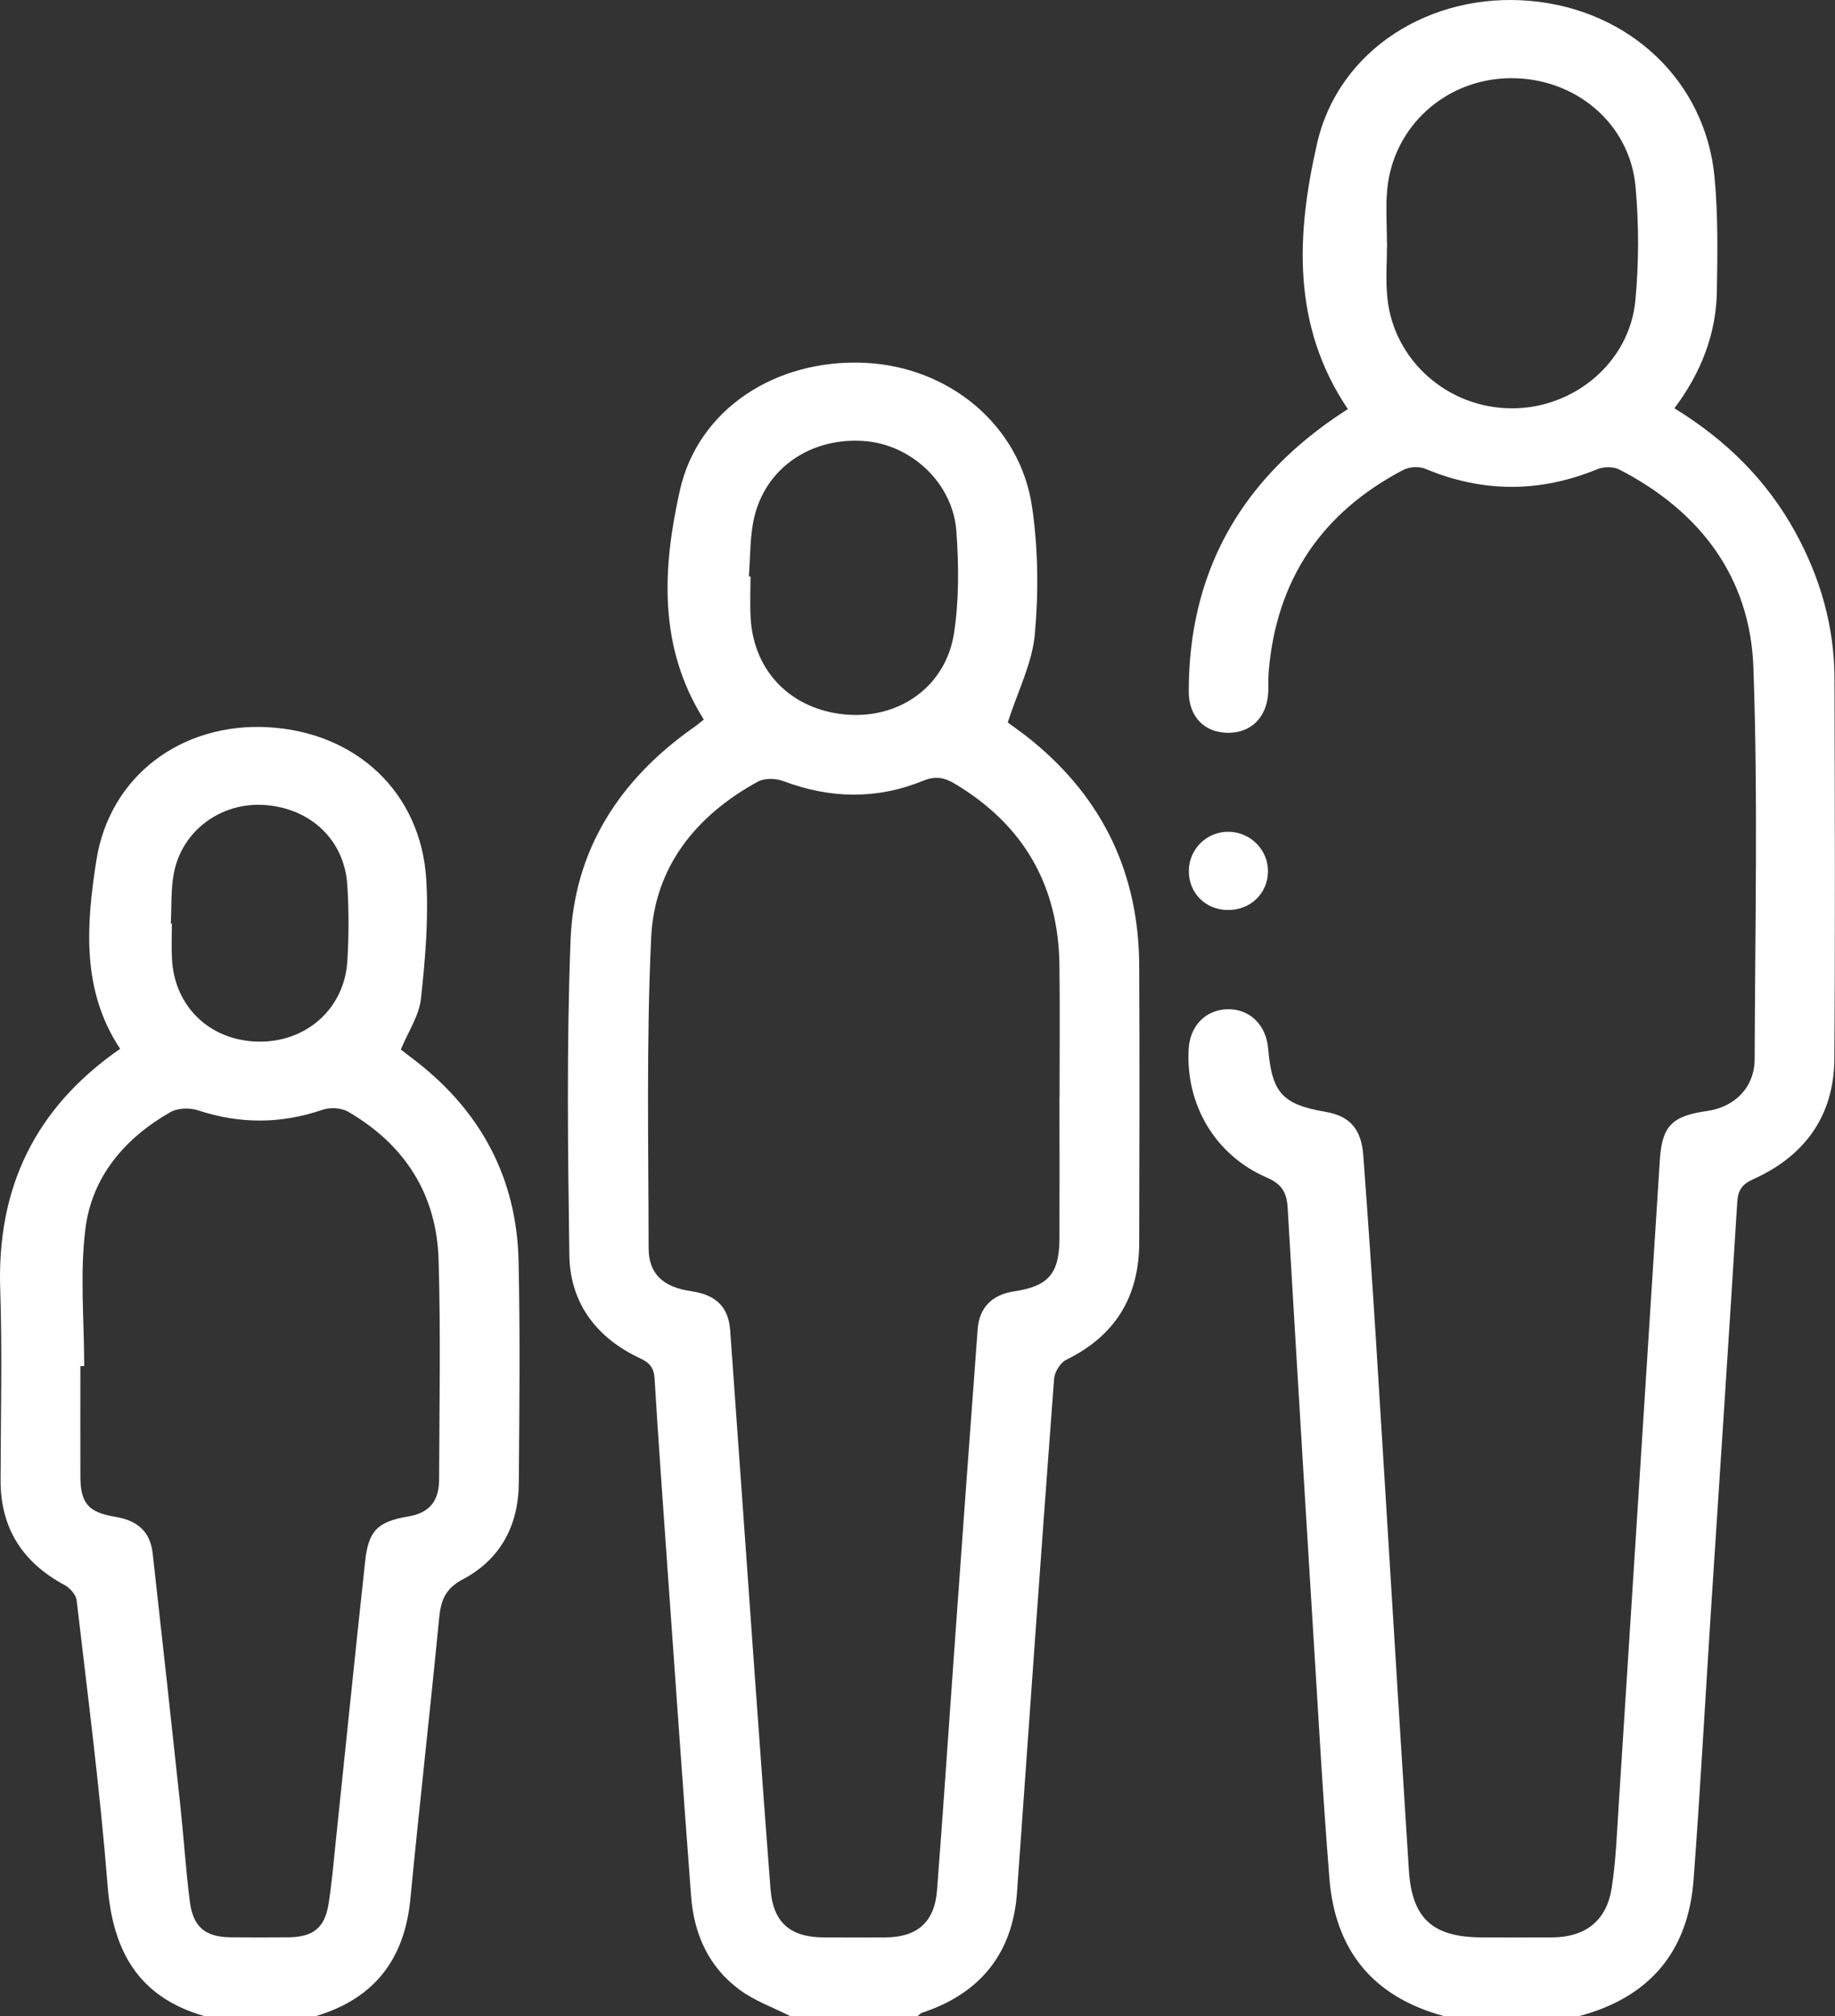 <svg width="51" height="56" viewBox="0 0 51 56" fill="none" xmlns="http://www.w3.org/2000/svg">
<rect x="0" y="0" width="51" height="56" fill="#333333" stroke="none"/>
<g clip-path="url(#clip0_315_692)">
<path d="M40.129 56C38.145 55.464 37.103 54.162 36.946 52.157C36.855 50.977 36.77 49.795 36.698 48.613C36.389 43.593 36.082 38.573 35.788 33.553C35.763 33.126 35.63 32.891 35.202 32.706C33.772 32.086 32.952 30.686 33.036 29.143C33.072 28.499 33.496 28.056 34.103 28.034C34.721 28.012 35.19 28.459 35.246 29.128C35.352 30.36 35.64 30.677 36.844 30.884C37.512 31 37.836 31.355 37.89 32.094C38.015 33.784 38.132 35.474 38.238 37.165C38.547 42.094 38.842 47.024 39.157 51.951C39.244 53.306 39.83 53.815 41.206 53.815C41.852 53.815 42.499 53.818 43.144 53.815C44.058 53.809 44.65 53.356 44.792 52.45C44.91 51.697 44.938 50.928 44.987 50.166C45.372 44.183 45.749 38.2 46.132 32.218C46.193 31.274 46.471 30.997 47.448 30.859C48.22 30.751 48.766 30.195 48.767 29.416C48.778 25.789 48.862 22.159 48.732 18.537C48.642 16.037 47.257 14.203 45.007 13.043C44.844 12.958 44.573 12.96 44.4 13.031C42.799 13.688 41.213 13.69 39.614 13.022C39.442 12.951 39.172 12.964 39.007 13.05C36.723 14.242 35.471 16.118 35.26 18.662C35.244 18.861 35.26 19.064 35.246 19.264C35.198 19.943 34.754 20.368 34.112 20.355C33.471 20.343 33.041 19.908 33.039 19.212C33.035 15.98 34.408 13.458 37.083 11.613C37.202 11.53 37.325 11.452 37.461 11.363C35.892 9.042 36.031 6.493 36.605 3.988C37.198 1.377 39.765 -0.222 42.533 0.025C45.291 0.27 47.4 2.255 47.652 4.921C47.751 5.97 47.735 7.032 47.717 8.088C47.698 9.284 47.273 10.361 46.536 11.341C47.973 12.222 49.108 13.342 49.899 14.785C50.597 16.058 50.984 17.413 50.986 18.862C50.994 22.38 51.007 25.897 50.982 29.415C50.97 30.988 50.168 32.108 48.727 32.755C48.406 32.9 48.304 33.065 48.283 33.395C48.047 37.215 47.792 41.032 47.545 44.852C47.387 47.307 47.254 49.763 47.069 52.217C46.919 54.202 45.854 55.478 43.891 56H40.124H40.129ZM38.547 6.735C38.547 6.735 38.549 6.735 38.55 6.735C38.55 7.245 38.507 7.759 38.558 8.263C38.729 10.006 40.229 11.331 42.002 11.342C43.745 11.354 45.291 10.064 45.452 8.344C45.55 7.298 45.552 6.228 45.456 5.181C45.295 3.42 43.773 2.156 41.975 2.172C40.192 2.188 38.723 3.5 38.555 5.261C38.509 5.749 38.547 6.243 38.547 6.735Z" fill="white"/>
<path d="M21.961 56C21.492 55.762 20.98 55.582 20.563 55.275C19.699 54.643 19.289 53.728 19.209 52.687C18.974 49.581 18.758 46.474 18.537 43.367C18.418 41.677 18.295 39.989 18.193 38.297C18.175 38.001 18.066 37.858 17.795 37.732C16.573 37.162 15.843 36.192 15.824 34.863C15.783 31.949 15.746 29.032 15.857 26.121C15.953 23.621 17.206 21.667 19.265 20.216C19.367 20.145 19.464 20.063 19.561 19.988C18.284 17.96 18.415 15.77 18.895 13.624C19.403 11.358 21.566 9.966 24.029 10.078C26.38 10.183 28.357 11.816 28.685 14.086C28.854 15.247 28.867 16.454 28.761 17.622C28.686 18.427 28.286 19.204 28.008 20.067C28.154 20.177 28.425 20.364 28.678 20.57C30.666 22.19 31.65 24.285 31.662 26.82C31.675 29.39 31.669 31.958 31.662 34.527C31.657 36.013 31.002 37.101 29.635 37.77C29.471 37.85 29.311 38.11 29.296 38.297C28.939 43.056 28.602 47.815 28.265 52.576C28.146 54.241 27.256 55.372 25.63 55.906C25.583 55.922 25.546 55.968 25.504 56H21.959H21.961ZM29.448 30.478C29.448 29.258 29.46 28.037 29.445 26.817C29.42 24.6 28.453 22.907 26.519 21.759C26.234 21.59 25.985 21.553 25.651 21.689C24.366 22.213 23.07 22.186 21.77 21.696C21.563 21.617 21.249 21.61 21.064 21.711C19.339 22.654 18.191 24.086 18.098 26.039C17.963 28.911 18.023 31.791 18.027 34.669C18.027 35.391 18.44 35.754 19.209 35.865C19.898 35.965 20.246 36.298 20.294 36.956C20.523 40.116 20.743 43.277 20.97 46.438C21.115 48.454 21.26 50.47 21.416 52.485C21.488 53.397 21.962 53.812 22.892 53.815C23.464 53.816 24.035 53.818 24.608 53.815C25.494 53.81 25.975 53.39 26.043 52.503C26.207 50.379 26.349 48.254 26.501 46.128C26.722 43.059 26.942 39.989 27.172 36.92C27.216 36.317 27.577 35.962 28.179 35.871C29.133 35.728 29.44 35.385 29.445 34.413C29.451 33.102 29.447 31.79 29.445 30.48L29.448 30.478ZM20.813 16.008C20.828 16.008 20.844 16.009 20.859 16.011C20.859 16.394 20.841 16.776 20.862 17.158C20.943 18.664 22.01 19.73 23.537 19.85C25.01 19.965 26.288 19.059 26.515 17.588C26.657 16.662 26.648 15.698 26.581 14.761C26.487 13.418 25.324 12.342 24.01 12.25C22.533 12.146 21.277 12.999 20.959 14.385C20.838 14.91 20.857 15.466 20.813 16.008Z" fill="white"/>
<path d="M5.676 56C3.84 55.471 3.135 54.189 2.991 52.379C2.781 49.73 2.438 47.091 2.13 44.451C2.112 44.298 1.948 44.111 1.802 44.032C0.624 43.401 0.013 42.446 0.016 41.114C0.019 39.346 0.065 37.579 0.006 35.813C-0.088 33.005 0.96 30.782 3.339 29.133C2.257 27.504 2.401 25.681 2.676 23.911C3.043 21.541 5.06 20.066 7.455 20.2C9.903 20.338 11.698 22.012 11.847 24.428C11.915 25.526 11.819 26.644 11.699 27.742C11.649 28.209 11.349 28.649 11.14 29.153C11.255 29.242 11.411 29.361 11.565 29.479C13.386 30.894 14.362 32.748 14.413 35.031C14.457 37.089 14.436 39.148 14.419 41.207C14.408 42.367 13.911 43.315 12.871 43.864C12.359 44.134 12.251 44.47 12.202 44.971C11.952 47.563 11.656 50.15 11.406 52.742C11.247 54.409 10.415 55.514 8.777 56.001H5.675L5.676 56ZM2.342 37.945C2.306 37.945 2.271 37.945 2.234 37.945C2.234 38.965 2.231 39.984 2.234 41.004C2.237 41.759 2.454 42.008 3.203 42.132C3.837 42.237 4.178 42.554 4.244 43.154C4.506 45.487 4.761 47.821 5.012 50.156C5.107 51.042 5.163 51.933 5.276 52.819C5.367 53.531 5.71 53.806 6.418 53.812C6.953 53.816 7.487 53.818 8.023 53.812C8.692 53.804 9.02 53.555 9.127 52.91C9.221 52.336 9.269 51.755 9.329 51.175C9.603 48.569 9.866 45.96 10.15 43.356C10.242 42.507 10.505 42.265 11.353 42.121C11.921 42.025 12.202 41.71 12.204 41.099C12.211 39.06 12.251 37.019 12.189 34.981C12.134 33.178 11.254 31.794 9.672 30.878C9.488 30.772 9.177 30.754 8.97 30.824C7.808 31.223 6.665 31.224 5.499 30.84C5.274 30.766 4.943 30.775 4.744 30.887C3.465 31.613 2.553 32.69 2.373 34.137C2.217 35.391 2.34 36.676 2.34 37.948L2.342 37.945ZM4.746 25.653H4.777C4.777 25.982 4.762 26.311 4.78 26.638C4.848 27.967 5.841 28.911 7.183 28.933C8.511 28.954 9.57 28.021 9.653 26.703C9.698 25.997 9.698 25.281 9.652 24.574C9.569 23.322 8.618 22.438 7.333 22.359C6.138 22.286 5.067 23.068 4.835 24.239C4.744 24.699 4.773 25.181 4.747 25.653H4.746Z" fill="white"/>
<path d="M34.105 25.278C33.492 25.262 33.038 24.797 33.041 24.191C33.044 23.575 33.554 23.084 34.171 23.104C34.768 23.125 35.245 23.614 35.241 24.203C35.237 24.824 34.741 25.294 34.105 25.276V25.278Z" fill="white"/>
</g>
<defs>
<clipPath id="clip0_315_692">
<rect width="51" height="56" fill="white"/>
</clipPath>
</defs>
</svg>
